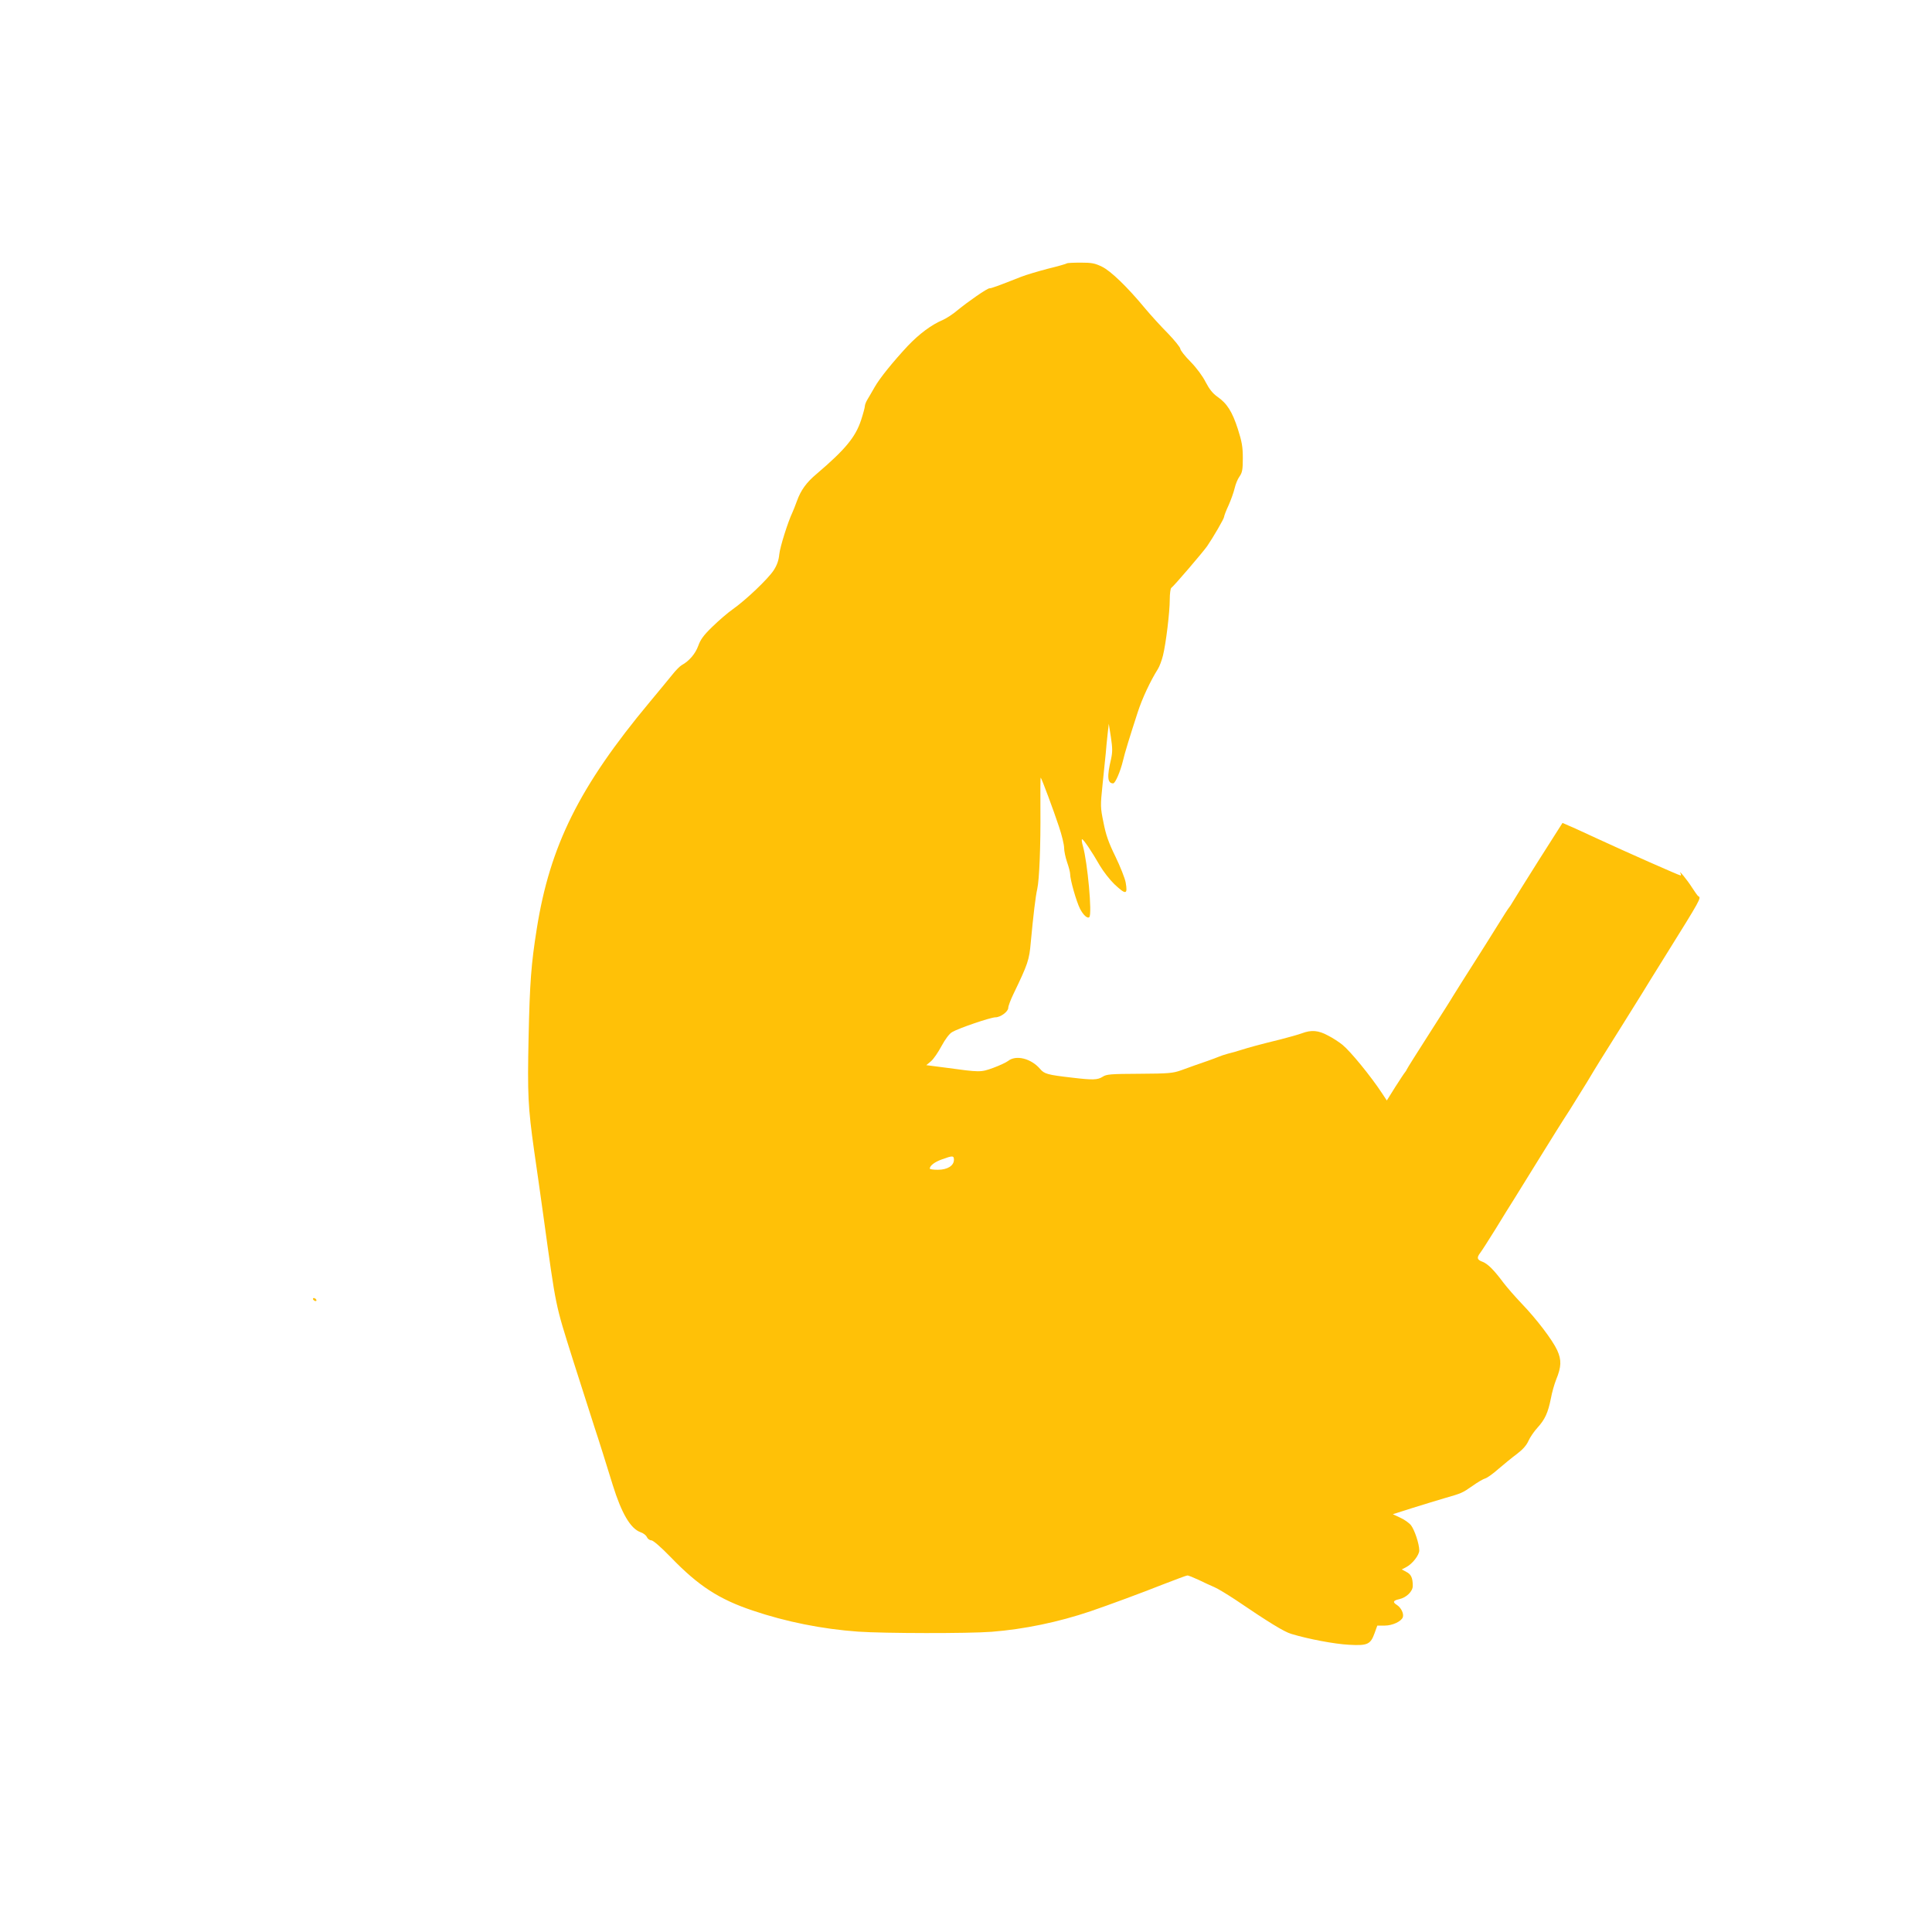<?xml version="1.0" standalone="no"?>
<!DOCTYPE svg PUBLIC "-//W3C//DTD SVG 20010904//EN"
 "http://www.w3.org/TR/2001/REC-SVG-20010904/DTD/svg10.dtd">
<svg version="1.0" xmlns="http://www.w3.org/2000/svg"
 width="1280pt" height="1280pt" viewBox="0 0 1280 1280"
 preserveAspectRatio="xMidYMid meet">
<g transform="translate(0,1280) scale(0.1,-0.1)"
fill="#ffc107" stroke="none">
<path d="M7068 11055 c-3 -3 -58 -19 -124 -35 -65 -17 -146 -41 -179 -54 -157
-62 -196 -76 -209 -76 -16 0 -141 -87 -213 -146 -28 -24 -72 -53 -97 -64 -74
-31 -156 -92 -232 -172 -97 -104 -187 -215 -220 -274 -15 -27 -36 -62 -46 -79
-10 -16 -18 -37 -18 -45 0 -9 -11 -50 -25 -93 -37 -113 -105 -195 -295 -357
-67 -56 -104 -107 -130 -179 -11 -31 -25 -65 -30 -76 -30 -63 -82 -228 -87
-277 -4 -41 -15 -72 -37 -106 -36 -56 -185 -198 -272 -259 -33 -23 -93 -75
-134 -115 -59 -57 -79 -85 -94 -127 -19 -52 -59 -100 -110 -128 -11 -6 -39
-34 -61 -62 -22 -27 -90 -110 -151 -183 -466 -559 -661 -952 -748 -1503 -37
-233 -46 -352 -54 -719 -8 -376 -4 -460 37 -751 17 -115 44 -309 61 -430 86
-621 76 -573 196 -955 58 -181 113 -354 144 -450 24 -71 79 -247 120 -380 58
-186 117 -287 183 -311 19 -6 38 -21 43 -33 5 -11 18 -21 29 -21 12 0 62 -43
130 -113 182 -189 320 -278 541 -352 221 -75 462 -123 699 -140 173 -12 729
-13 885 -1 216 17 442 64 655 136 120 41 337 121 478 177 83 32 157 60 163 60
7 1 40 -13 75 -29 35 -17 82 -39 104 -48 22 -9 84 -47 139 -83 218 -148 323
-213 371 -227 112 -34 286 -67 382 -72 123 -7 143 2 170 77 l18 50 49 0 c51 0
109 27 120 55 8 23 -10 62 -38 81 -31 19 -27 30 14 39 49 11 90 52 90 88 0 53
-11 77 -43 93 l-30 16 29 15 c41 21 87 80 87 111 0 43 -31 136 -55 167 -12 15
-44 38 -71 50 l-49 23 129 41 c70 22 166 51 213 65 115 33 117 34 185 81 33
24 71 46 85 50 14 4 54 33 90 65 36 31 90 75 121 98 38 29 62 56 75 85 10 23
37 63 60 88 50 55 70 99 89 194 7 39 23 95 35 125 35 85 36 130 7 194 -32 69
-136 206 -237 311 -42 44 -95 105 -118 135 -65 87 -104 126 -139 140 -38 14
-41 27 -15 61 10 13 56 85 102 159 45 74 99 161 119 192 32 52 58 93 166 268
81 131 155 250 206 328 30 48 81 130 113 182 31 52 71 118 88 145 18 28 81
129 141 225 60 96 121 194 136 218 14 24 87 141 161 260 227 364 233 375 212
384 -4 2 -23 28 -42 58 -30 48 -94 126 -76 93 4 -7 4 -13 0 -13 -9 0 -346 149
-554 245 -80 37 -164 76 -187 85 l-41 18 -159 -250 c-87 -138 -165 -263 -173
-277 -8 -14 -17 -28 -20 -31 -4 -3 -42 -62 -85 -132 -44 -71 -96 -153 -115
-183 -74 -115 -165 -261 -175 -277 -5 -10 -75 -120 -155 -245 -80 -125 -147
-231 -149 -237 -2 -6 -8 -15 -13 -21 -5 -5 -34 -50 -65 -98 l-55 -88 -33 50
c-74 112 -207 275 -261 319 -21 17 -63 45 -95 61 -64 35 -111 39 -174 15 -22
-8 -85 -26 -140 -40 -139 -34 -212 -54 -265 -71 -25 -8 -63 -19 -85 -24 -22
-6 -49 -15 -60 -20 -11 -5 -45 -17 -75 -28 -70 -24 -101 -35 -175 -62 -54 -19
-81 -22 -275 -23 -194 -1 -219 -3 -245 -20 -33 -21 -65 -22 -200 -6 -166 19
-186 25 -214 58 -59 69 -159 95 -212 53 -13 -10 -58 -31 -99 -46 -83 -30 -85
-30 -319 2 l-124 16 31 26 c17 14 48 60 70 101 25 46 52 82 70 92 41 25 255
98 287 98 34 0 85 38 85 63 0 11 15 52 34 91 96 199 105 226 115 341 17 183
32 308 43 355 14 62 23 286 21 534 -1 114 0 206 2 204 7 -7 84 -213 121 -325
19 -56 34 -119 34 -140 0 -21 9 -64 20 -96 11 -31 20 -66 20 -78 0 -38 41
-181 65 -229 22 -43 50 -68 62 -56 20 19 -12 362 -42 469 -8 26 -10 47 -6 47
9 0 63 -79 118 -175 23 -39 66 -94 96 -123 77 -72 89 -70 75 11 -5 28 -36 106
-68 172 -46 94 -63 143 -79 225 -21 102 -21 110 -6 255 9 83 18 175 21 205 2
30 8 87 12 125 l8 70 14 -89 c11 -74 11 -98 1 -145 -28 -117 -24 -161 14 -161
14 0 48 79 65 150 11 49 45 159 97 319 31 96 85 210 134 288 11 17 26 58 34
90 20 81 45 288 45 372 0 38 5 73 10 76 15 9 210 237 238 277 39 57 112 182
112 194 0 6 13 41 30 77 16 36 34 87 40 113 6 26 20 61 32 77 18 26 22 44 22
121 0 76 -6 109 -33 194 -37 114 -71 169 -136 214 -31 22 -53 50 -77 96 -20
40 -60 94 -100 135 -38 38 -68 77 -68 86 0 9 -37 55 -82 102 -46 46 -113 120
-150 164 -119 144 -229 250 -287 278 -47 23 -68 27 -141 27 -48 0 -89 -2 -92
-5z m-748 -5939 c0 -39 -43 -66 -106 -66 -30 0 -54 3 -54 8 1 20 33 44 81 61
71 26 79 25 79 -3z"/>
<path d="M2075 4190 c3 -5 11 -10 16 -10 6 0 7 5 4 10 -3 6 -11 10 -16 10 -6
0 -7 -4 -4 -10z"/>
</g>
</svg>
